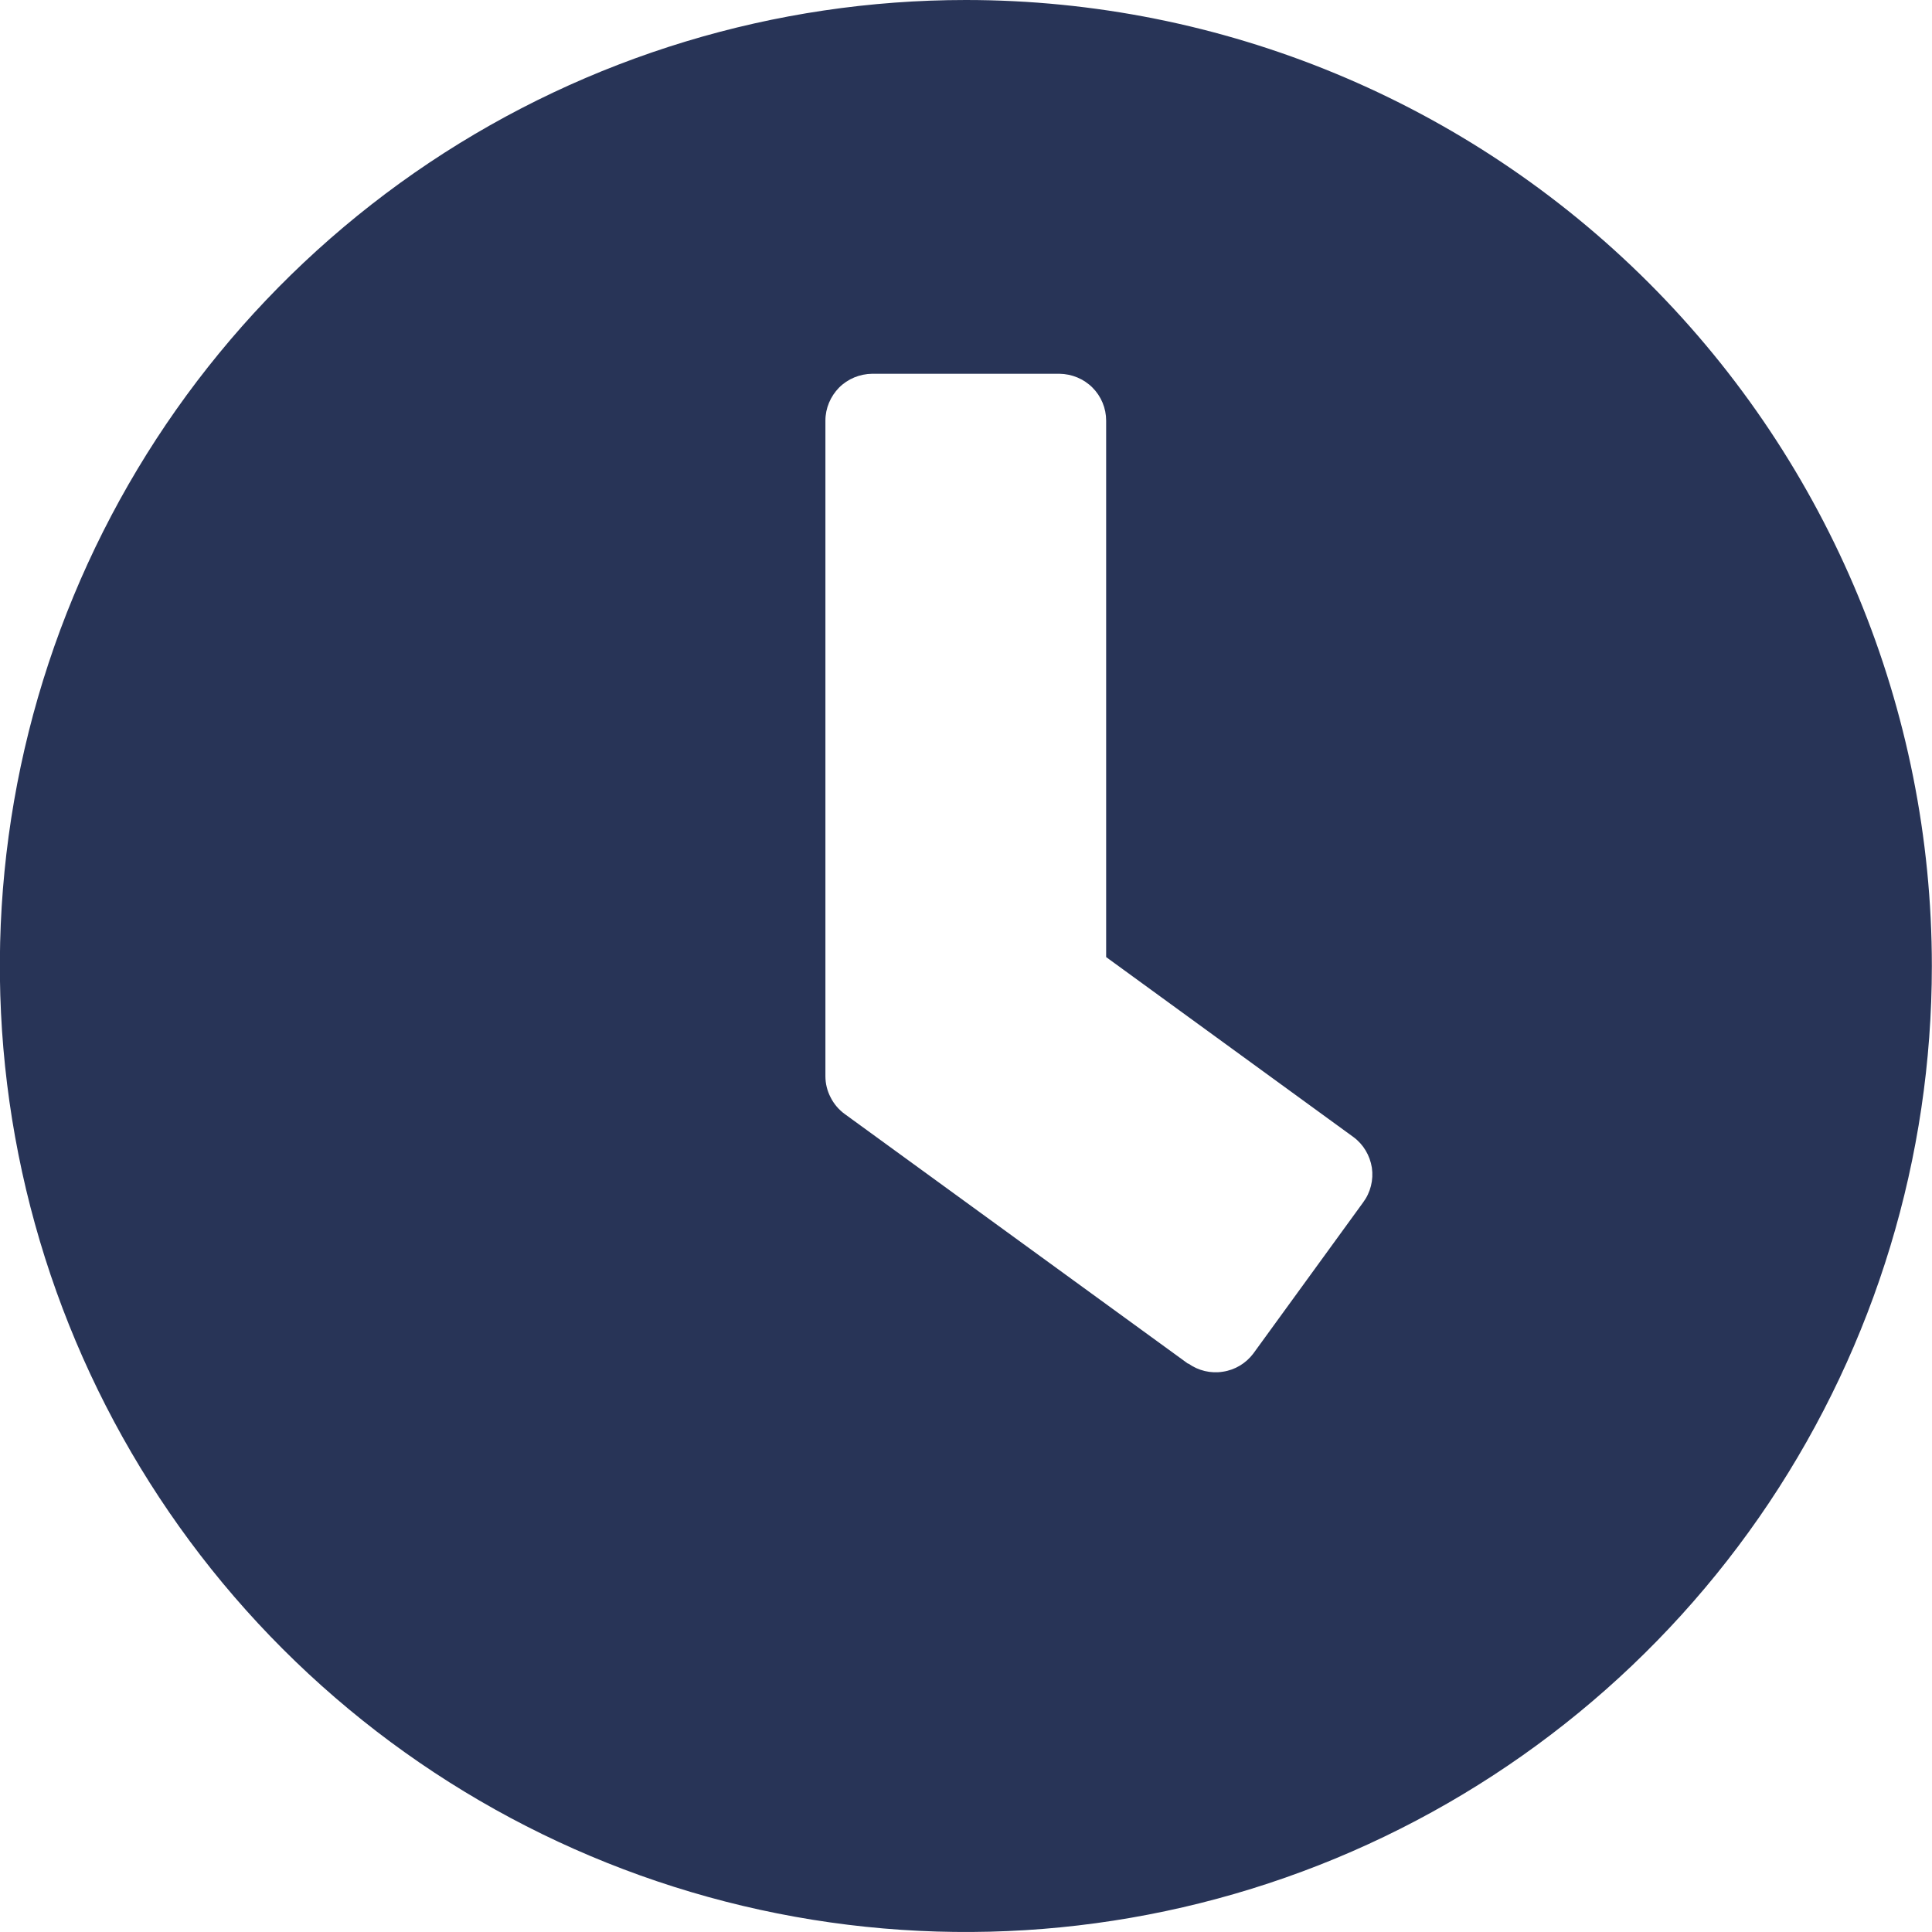 <svg width="13" height="13" viewBox="0 0 13 13" fill="none" xmlns="http://www.w3.org/2000/svg">
<g clip-path="url(#clip0_2010_154)">
<path d="M6.499 0C5.214 0 3.957 0.381 2.888 1.095C1.819 1.81 0.986 2.825 0.494 4.013C0.002 5.2 -0.127 6.507 0.124 7.768C0.375 9.029 0.994 10.187 1.903 11.096C2.812 12.005 3.97 12.624 5.231 12.875C6.492 13.126 7.799 12.997 8.987 12.505C10.174 12.013 11.19 11.18 11.904 10.111C12.618 9.042 12.999 7.786 12.999 6.5C12.999 4.776 12.314 3.123 11.095 1.904C9.876 0.685 8.223 0 6.499 0ZM7.994 9.176L5.684 7.496C5.644 7.467 5.611 7.428 5.589 7.384C5.566 7.34 5.554 7.291 5.554 7.242V2.83C5.554 2.747 5.588 2.667 5.646 2.608C5.705 2.549 5.785 2.516 5.869 2.515H7.128C7.212 2.516 7.292 2.549 7.351 2.608C7.41 2.667 7.443 2.747 7.443 2.83V6.44L9.107 7.651C9.174 7.7 9.218 7.775 9.231 7.857C9.243 7.94 9.222 8.024 9.172 8.091L8.433 9.108C8.383 9.174 8.31 9.218 8.228 9.23C8.147 9.243 8.063 9.223 7.996 9.175L7.994 9.176Z" fill="#283457"/>
</g>
<defs>
<clipPath id="clip0_2010_154">
<rect width="13" height="13" fill="white"/>
</clipPath>
</defs>
</svg>

